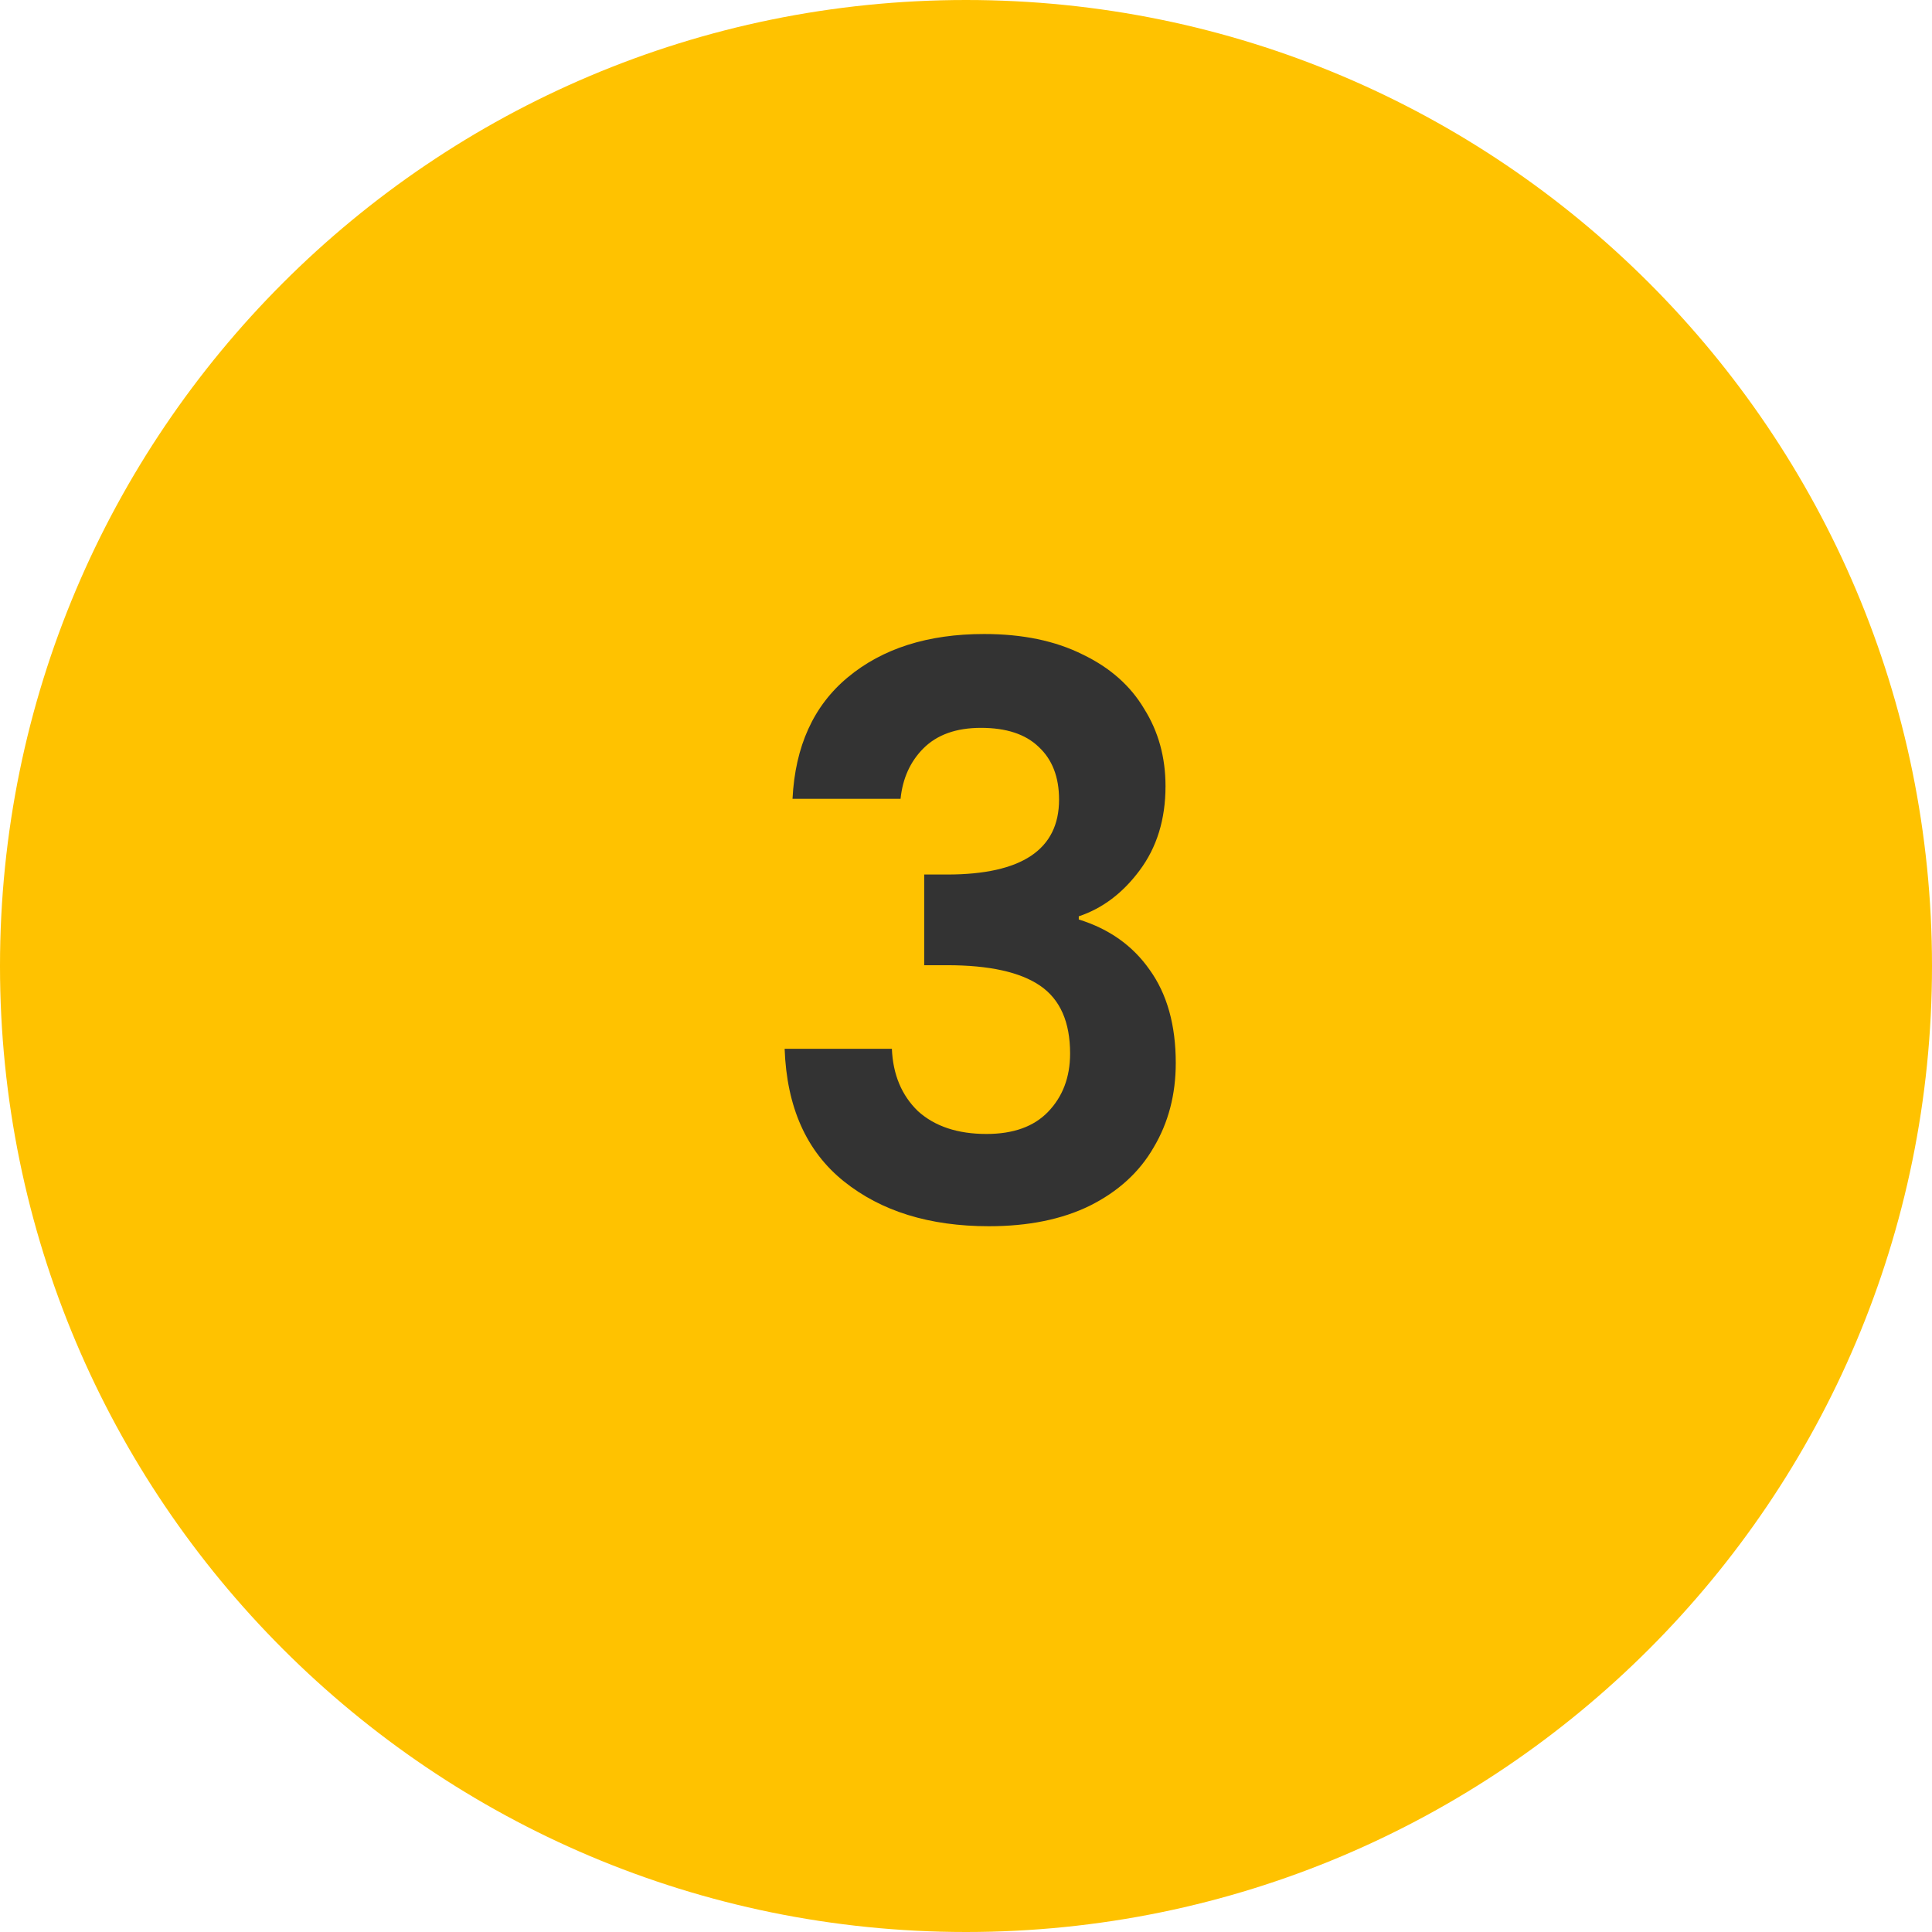 <svg width="49" height="49" viewBox="0 0 49 49" fill="none" xmlns="http://www.w3.org/2000/svg"><path d="M49 24.5C49 38.031 38.031 49 24.5 49S0 38.031 0 24.5 10.969 0 24.5 0 49 10.969 49 24.5Z" fill="#FFC200"/><path d="M20.1 20.26c.067-1.333.533-2.36 1.4-3.08.88-.733 2.033-1.1 3.46-1.1.973 0 1.807.173 2.5.52.693.333 1.213.793 1.56 1.38.36.573.54 1.227.54 1.96 0 .84-.22 1.553-.66 2.14-.427.573-.94.96-1.54 1.16v.08c.773.24 1.373.667 1.8 1.28.44.613.66 1.4.66 2.36 0 .8-.187 1.513-.56 2.14-.36.627-.9 1.12-1.62 1.48-.707.347-1.56.52-2.56.52-1.507 0-2.733-.38-3.68-1.14-.947-.76-1.447-1.88-1.5-3.36h2.72c.027.653.247 1.18.66 1.58.427.387 1.007.58 1.74.58.68 0 1.2-.187 1.56-.56.373-.387.56-.88.56-1.48 0-.8-.253-1.373-.76-1.72s-1.293-.52-2.36-.52h-.58v-2.3h.58c1.893 0 2.84-.633 2.84-1.9 0-.573-.173-1.02-.52-1.34-.333-.32-.82-.48-1.46-.48-.627 0-1.113.173-1.46.52-.333.333-.527.76-.58 1.28H20.1Z" fill="#333"/></svg>